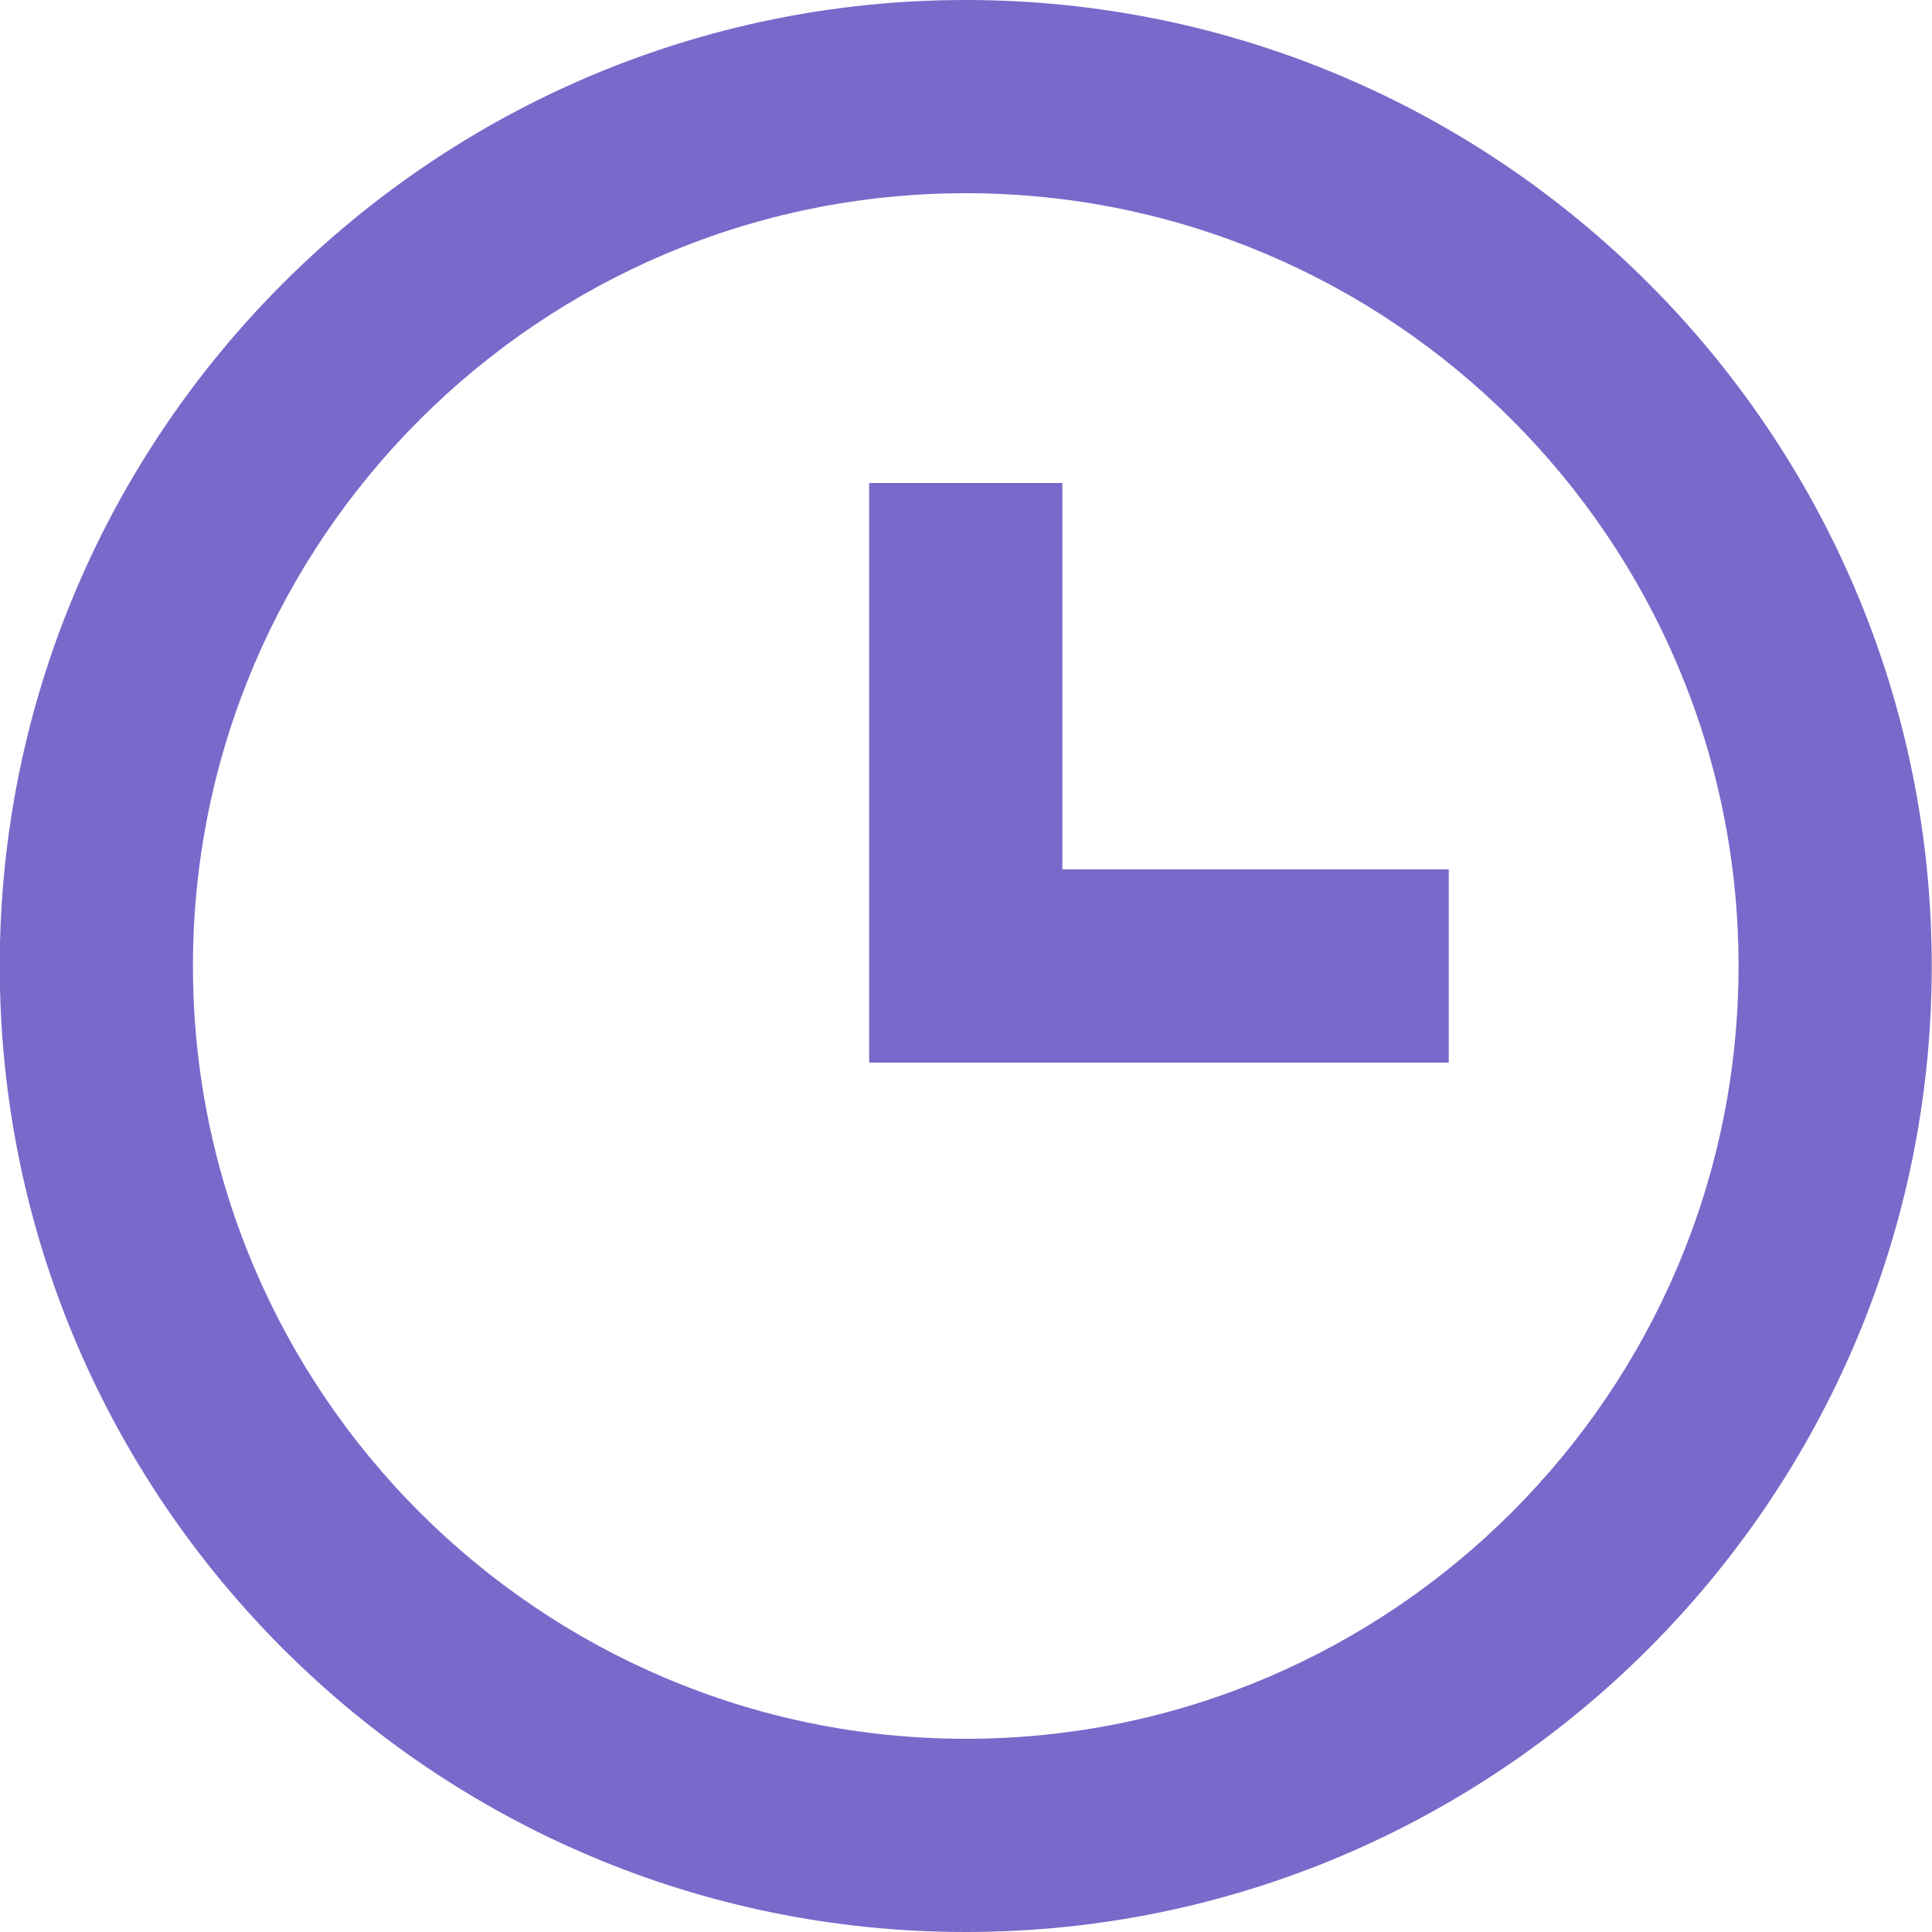 <svg width="15" height="15" viewBox="0 0 15 15" fill="none" xmlns="http://www.w3.org/2000/svg">
<path d="M7.498 0C3.363 0 -0.002 3.365 -0.002 7.5C-0.002 11.636 3.363 15 7.498 15C11.633 15 14.998 11.636 14.998 7.5C14.998 3.365 11.633 0 7.498 0ZM7.498 13.5C4.19 13.5 1.498 10.808 1.498 7.5C1.498 4.192 4.19 1.5 7.498 1.5C10.806 1.5 13.498 4.192 13.498 7.5C13.498 10.808 10.806 13.5 7.498 13.5Z" fill="#776ACA"/>
<path d="M8.248 3.75H6.748V8.25H11.248V6.75H8.248V3.75Z" fill="#776ACA"/>
</svg>
